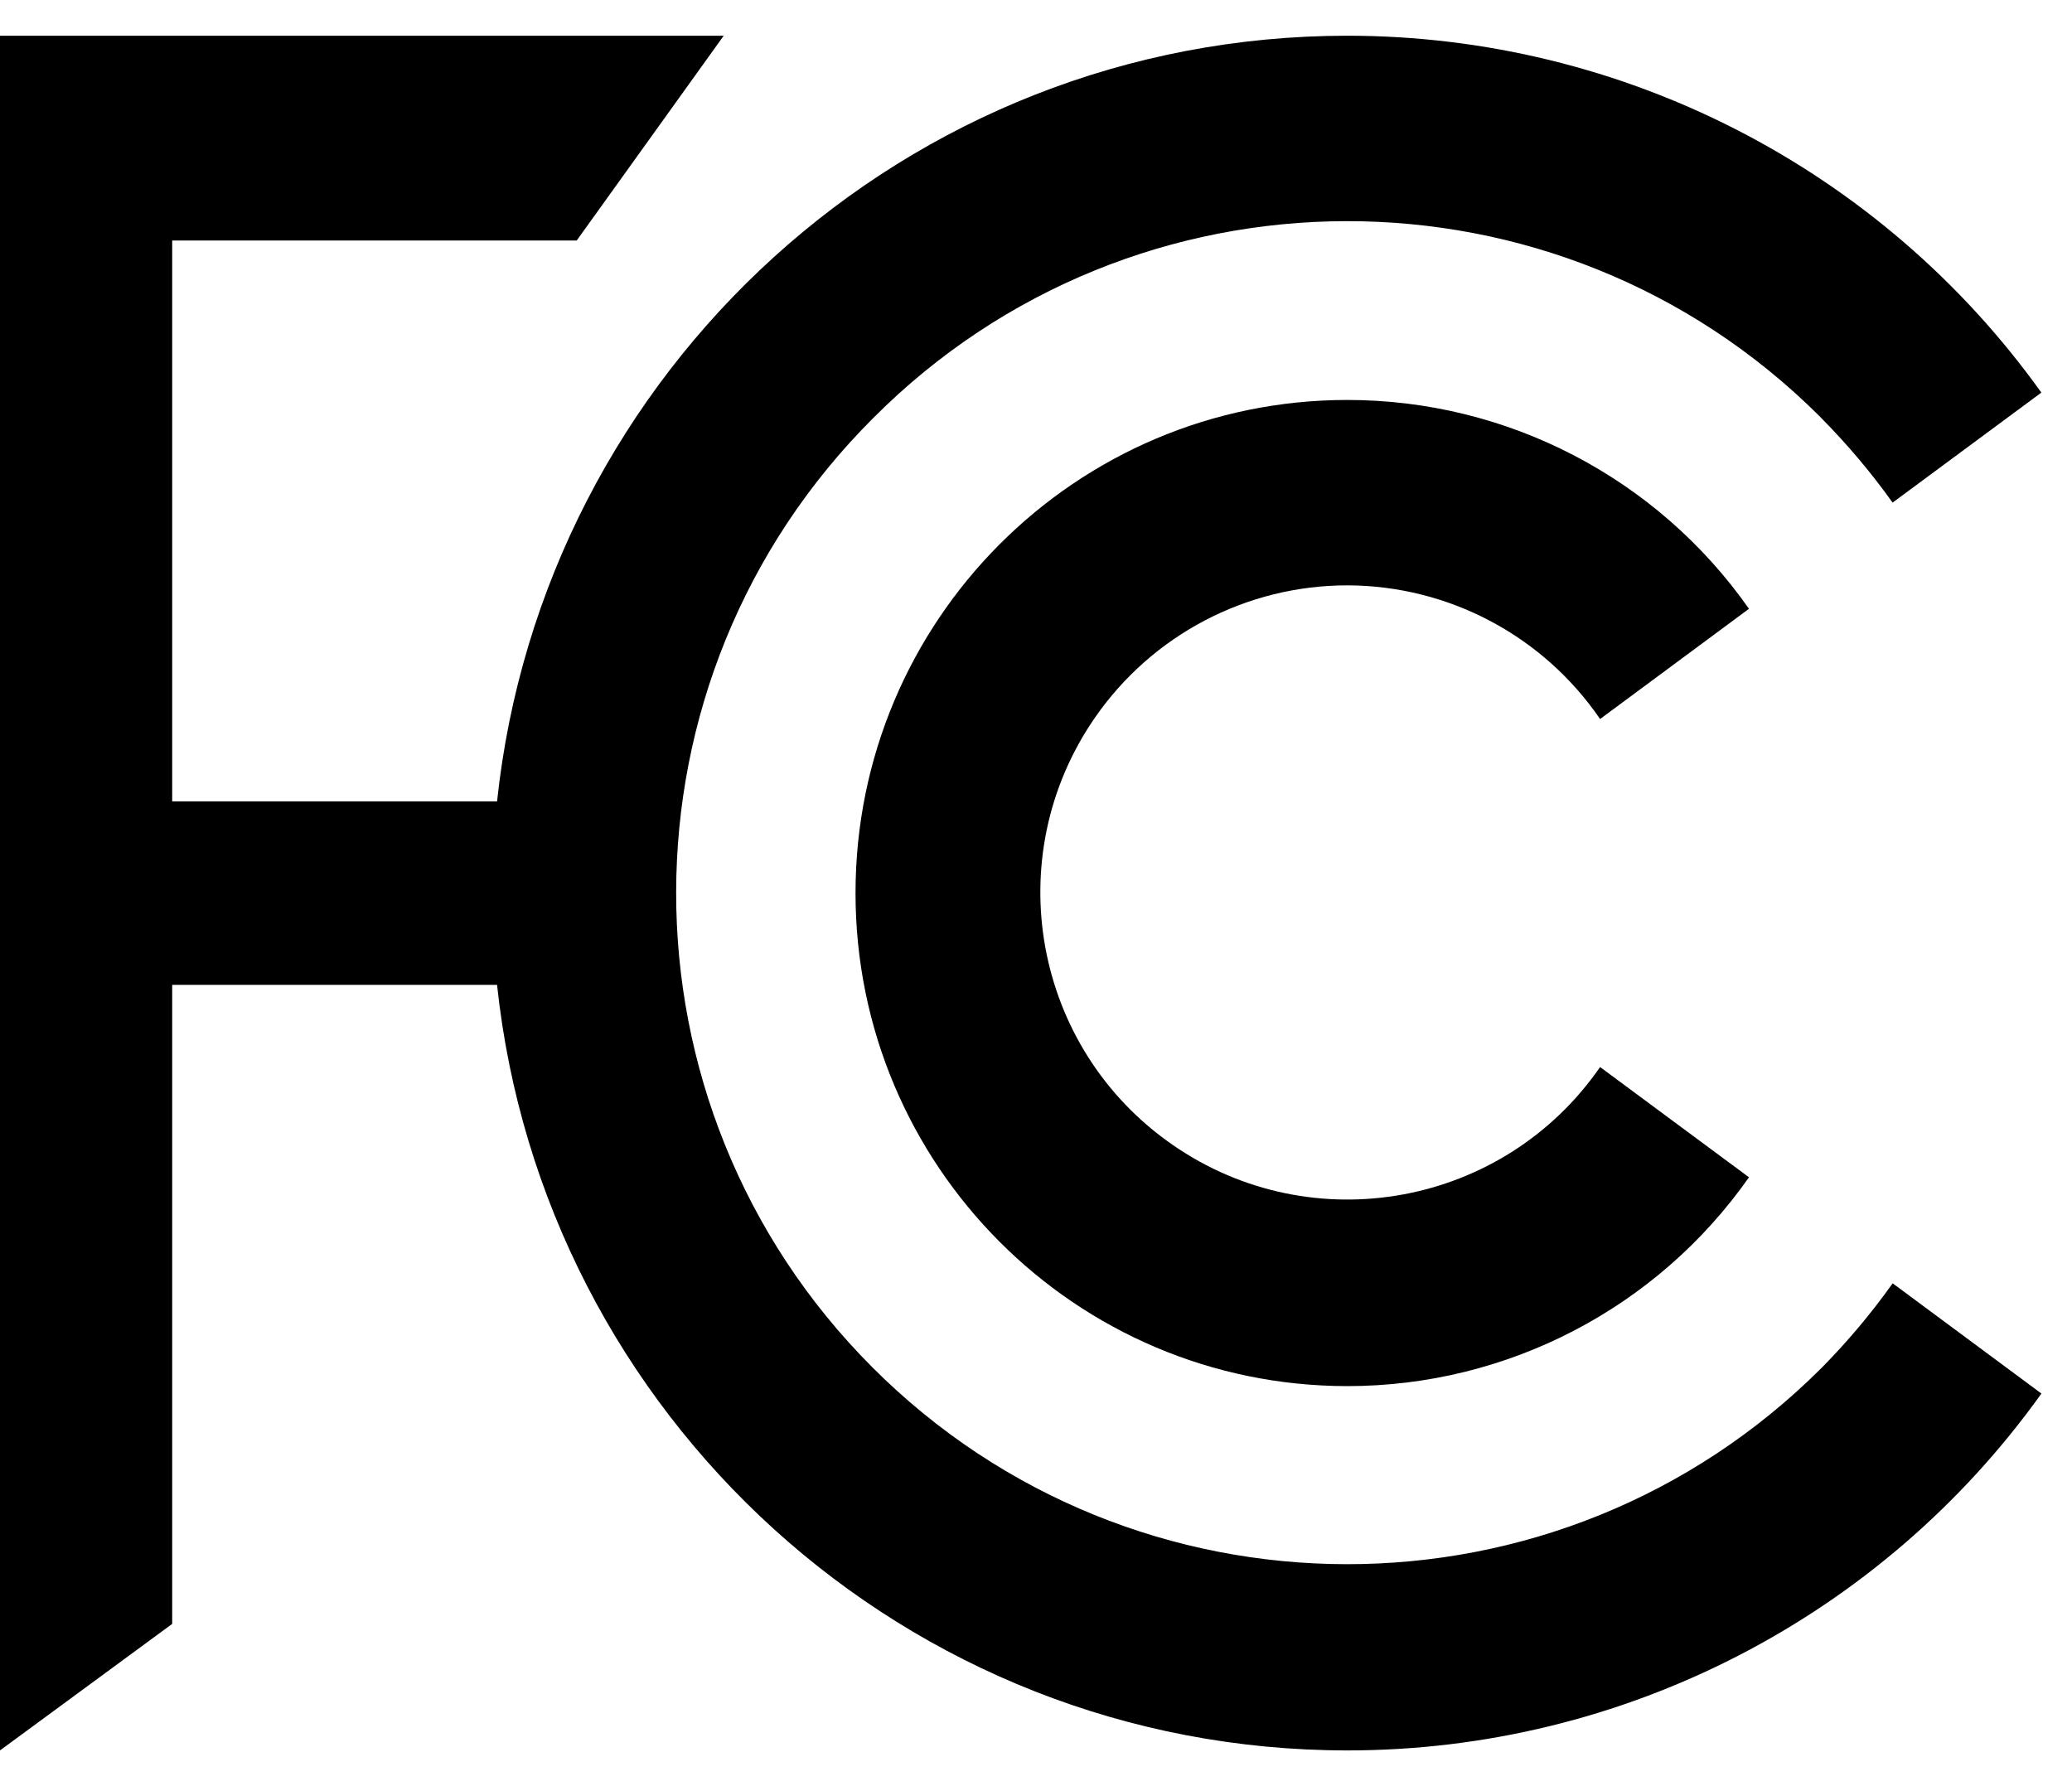 <svg xmlns="http://www.w3.org/2000/svg" fill="none" viewBox="0 0 29 25" height="25" width="29">
<path fill="black" d="M25.49 19.151C21.817 22.814 15.87 22.807 12.206 19.134C8.543 15.461 8.55 9.513 12.223 5.85C15.874 2.186 21.804 2.176 25.468 5.827C25.475 5.835 25.483 5.842 25.49 5.85C25.854 6.218 26.189 6.614 26.489 7.035L28.571 5.495C26.329 2.361 22.712 0.501 18.858 0.5C12.679 0.5 7.597 5.193 6.957 11.217H2.41V3.366H8.072L10.129 0.5H0V24.5L2.41 22.729V13.785H6.957C7.597 19.808 12.679 24.5 18.858 24.5C22.712 24.501 26.33 22.641 28.572 19.505L26.49 17.962C26.189 18.385 25.855 18.782 25.49 19.151Z"></path>
<path fill="black" d="M18.858 8.193C20.273 8.196 21.596 8.896 22.395 10.064L24.479 8.521C23.194 6.689 21.096 5.598 18.858 5.598C15.055 5.598 11.974 8.687 11.974 12.5C11.974 16.313 15.055 19.4 18.858 19.401C21.096 19.401 23.194 18.31 24.479 16.478L22.395 14.935C21.045 16.888 18.367 17.377 16.415 16.026C14.462 14.676 13.974 11.999 15.324 10.046C16.126 8.886 17.447 8.193 18.858 8.193Z"></path>
</svg>
